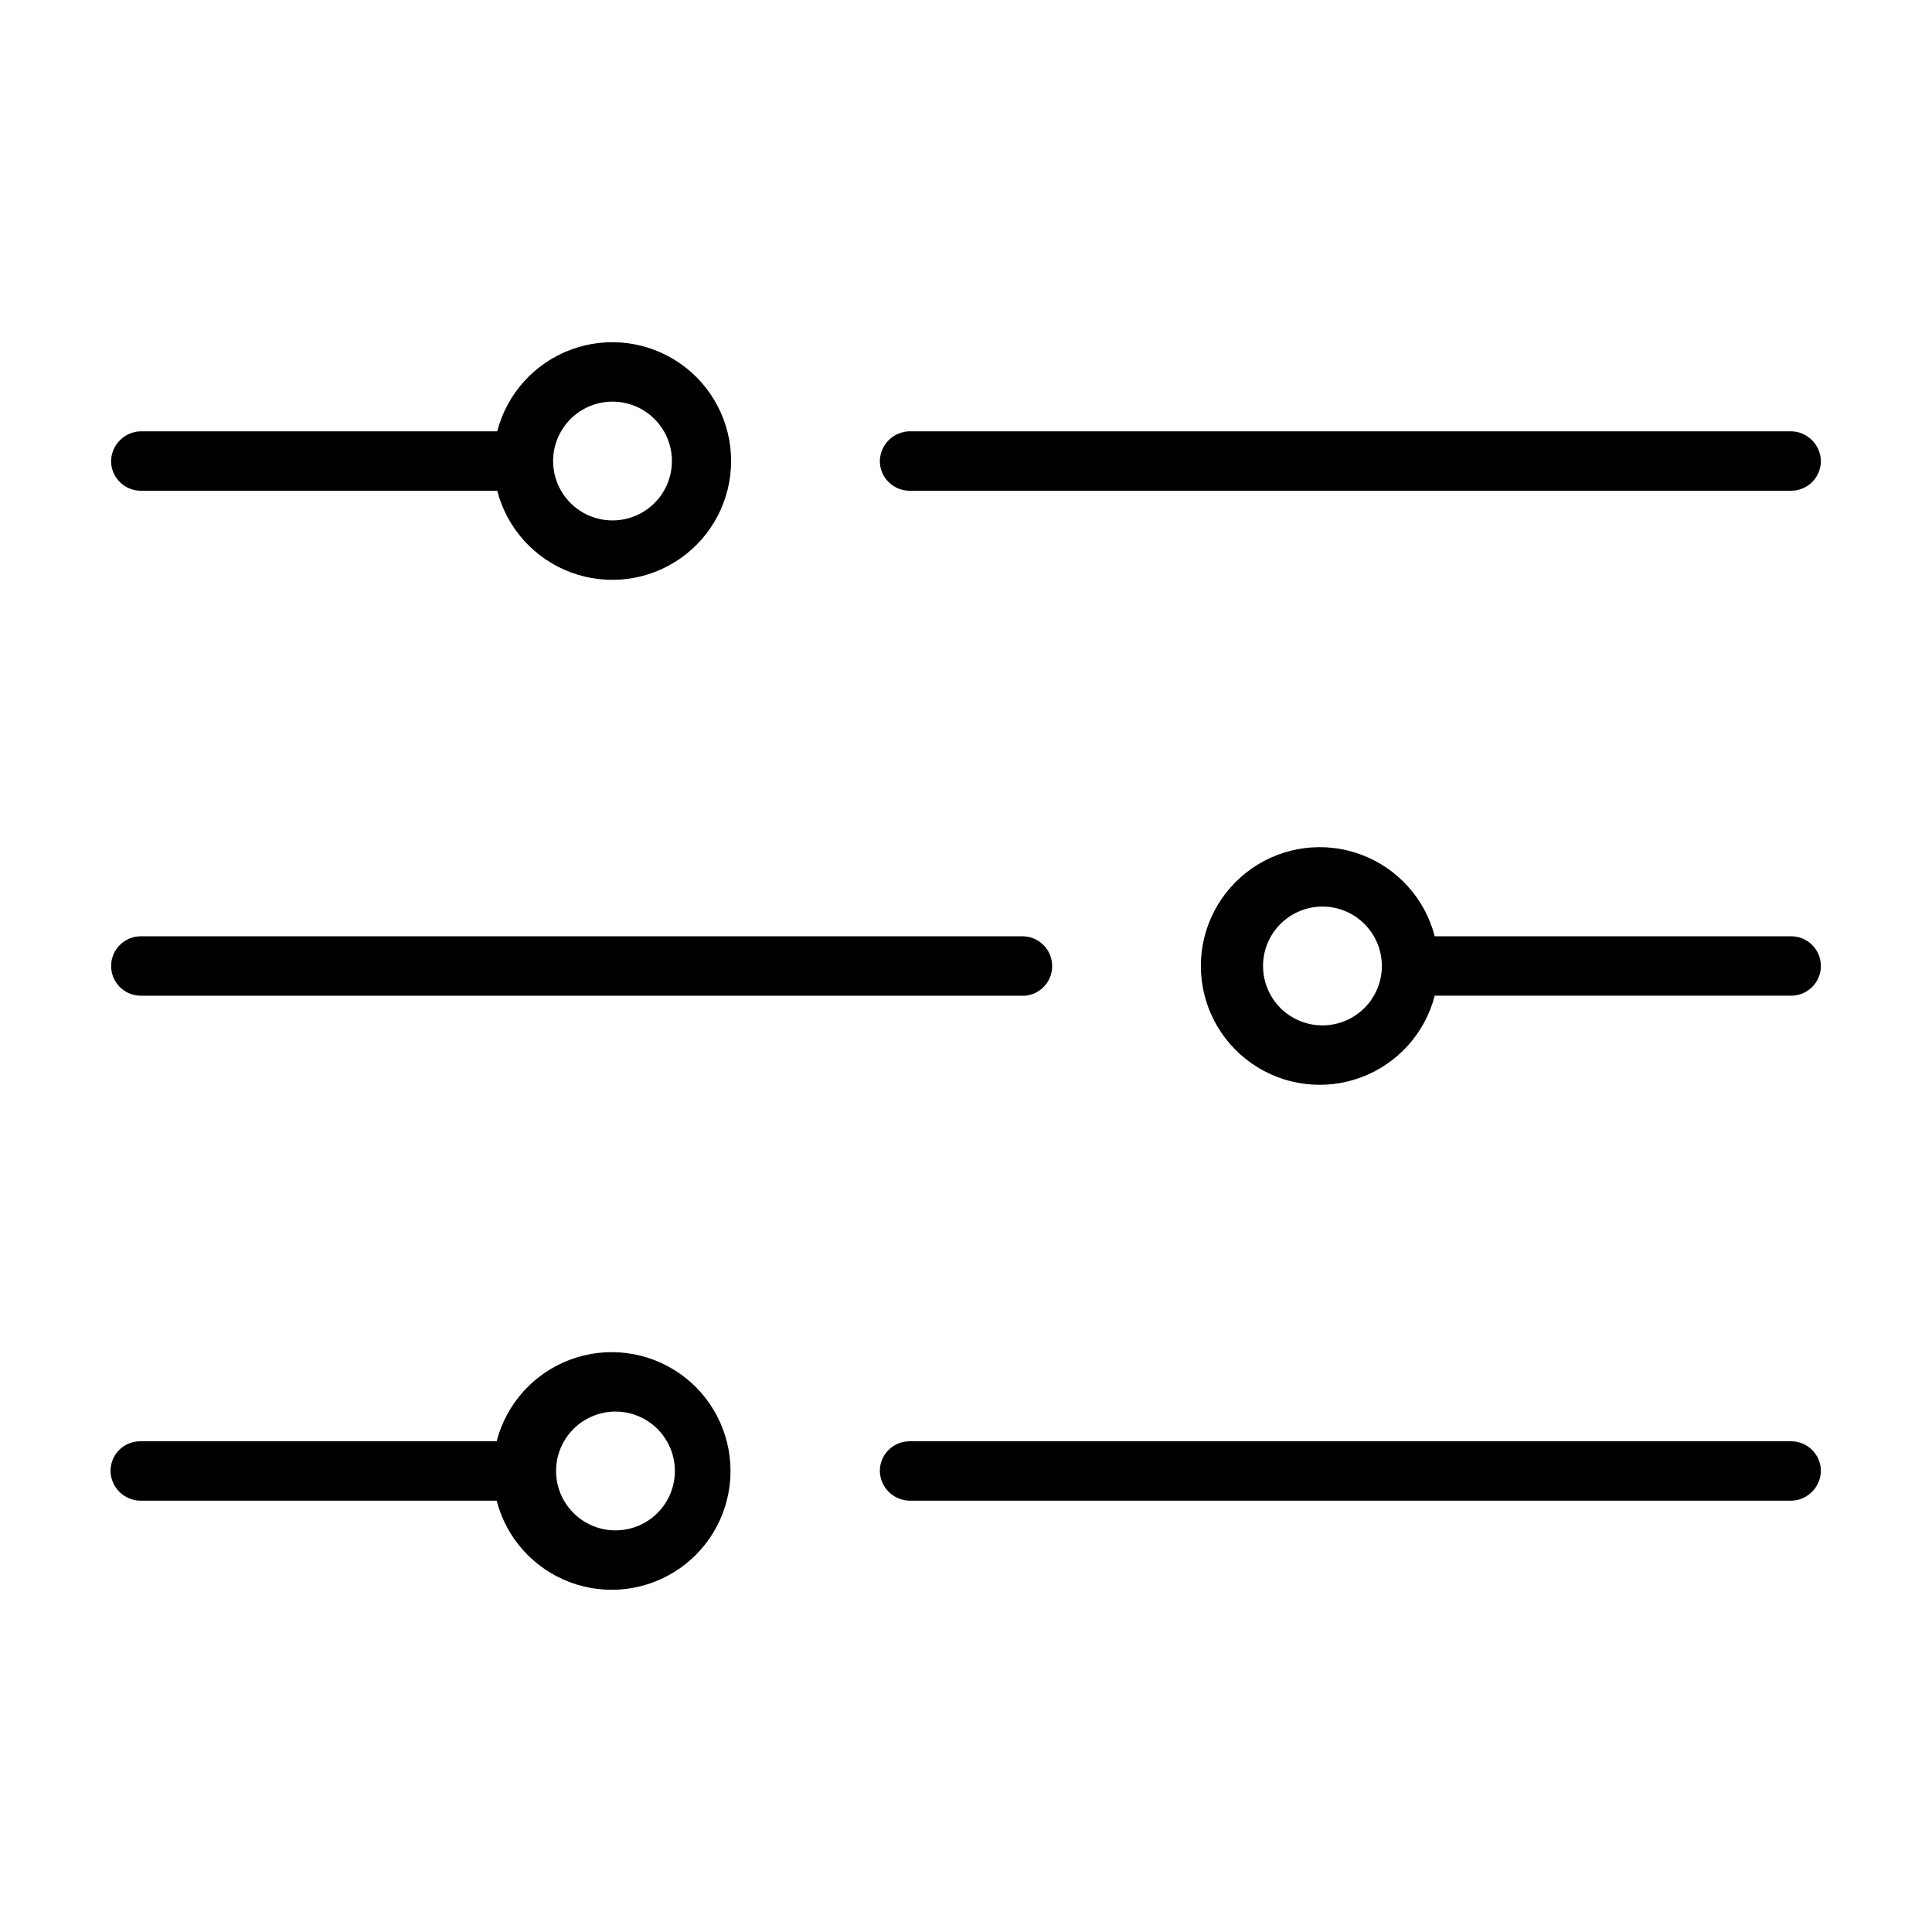 <?xml version="1.0" encoding="UTF-8"?>
<!-- Uploaded to: ICON Repo, www.iconrepo.com, Generator: ICON Repo Mixer Tools -->
<svg fill="#000000" width="800px" height="800px" version="1.1" viewBox="144 144 512 512" xmlns="http://www.w3.org/2000/svg">
 <g>
  <path d="m618.68 258.3h-233.64c-4.312 0.086-7.789 3.562-7.875 7.875 0 2.086 0.832 4.09 2.309 5.566 1.477 1.473 3.477 2.305 5.566 2.305h233.64c2.086 0 4.09-0.832 5.566-2.305 1.477-1.477 2.305-3.481 2.305-5.566-0.082-4.312-3.559-7.789-7.871-7.875z"/>
  <path d="m181.31 274.05h94.465c2.578 9.98 9.875 18.066 19.539 21.648 9.664 3.586 20.473 2.215 28.934-3.672 8.461-5.887 13.504-15.543 13.504-25.848 0-10.309-5.043-19.965-13.504-25.852-8.461-5.883-19.27-7.258-28.934-3.672-9.664 3.582-16.961 11.668-19.539 21.648h-94.465c-4.312 0.086-7.785 3.562-7.871 7.875 0 2.086 0.828 4.09 2.305 5.566 1.477 1.473 3.481 2.305 5.566 2.305zm125.01-23.617c5.625 0 10.824 3 13.637 7.871 2.812 4.871 2.812 10.875 0 15.746s-8.012 7.871-13.637 7.871-10.82-3-13.633-7.871-2.812-10.875 0-15.746c2.812-4.871 8.008-7.871 13.633-7.871z"/>
  <path d="m422.83 400c0-2.09-0.832-4.09-2.305-5.566-1.477-1.477-3.481-2.309-5.566-2.309h-233.64c-4.348 0-7.871 3.527-7.871 7.875s3.523 7.871 7.871 7.871h234.43c4.039-0.406 7.106-3.816 7.086-7.871z"/>
  <path d="m618.68 392.12h-94.465c-2.578-9.977-9.875-18.066-19.539-21.648-9.664-3.586-20.469-2.211-28.93 3.672-8.461 5.887-13.508 15.543-13.508 25.852 0 10.305 5.047 19.961 13.508 25.848 8.461 5.887 19.266 7.258 28.93 3.676 9.664-3.586 16.961-11.672 19.539-21.652h94.465c4.348 0 7.871-3.523 7.871-7.871s-3.523-7.875-7.871-7.875zm-124.22 23.617c-4.172 0-8.18-1.66-11.133-4.609-2.949-2.953-4.609-6.957-4.609-11.133s1.66-8.18 4.609-11.133c2.953-2.953 6.961-4.613 11.133-4.613 4.176 0 8.184 1.66 11.133 4.613 2.953 2.953 4.613 6.957 4.613 11.133s-1.66 8.18-4.613 11.133c-2.949 2.949-6.957 4.609-11.133 4.609z"/>
  <path d="m275.62 525.95h-94.465c-4.348 0-7.871 3.527-7.871 7.875 0.082 4.312 3.559 7.785 7.871 7.871h94.465c2.578 9.98 9.875 18.066 19.539 21.652 9.664 3.582 20.469 2.211 28.93-3.676 8.461-5.887 13.508-15.543 13.508-25.848 0-10.309-5.047-19.965-13.508-25.852-8.461-5.883-19.266-7.258-28.93-3.672-9.664 3.582-16.961 11.672-19.539 21.648zm47.23 7.871v0.004c0 5.625-3 10.82-7.871 13.633-4.871 2.812-10.871 2.812-15.742 0-4.871-2.812-7.875-8.008-7.875-13.633s3.004-10.824 7.875-13.637c4.871-2.812 10.871-2.812 15.742 0 4.871 2.812 7.871 8.012 7.871 13.637z"/>
  <path d="m385.04 541.7h233.64c4.312-0.086 7.789-3.559 7.871-7.871 0-2.09-0.828-4.09-2.305-5.566-1.477-1.477-3.481-2.309-5.566-2.309h-233.64c-4.348 0-7.875 3.527-7.875 7.875 0.086 4.312 3.562 7.785 7.875 7.871z"/>
 </g>
</svg>